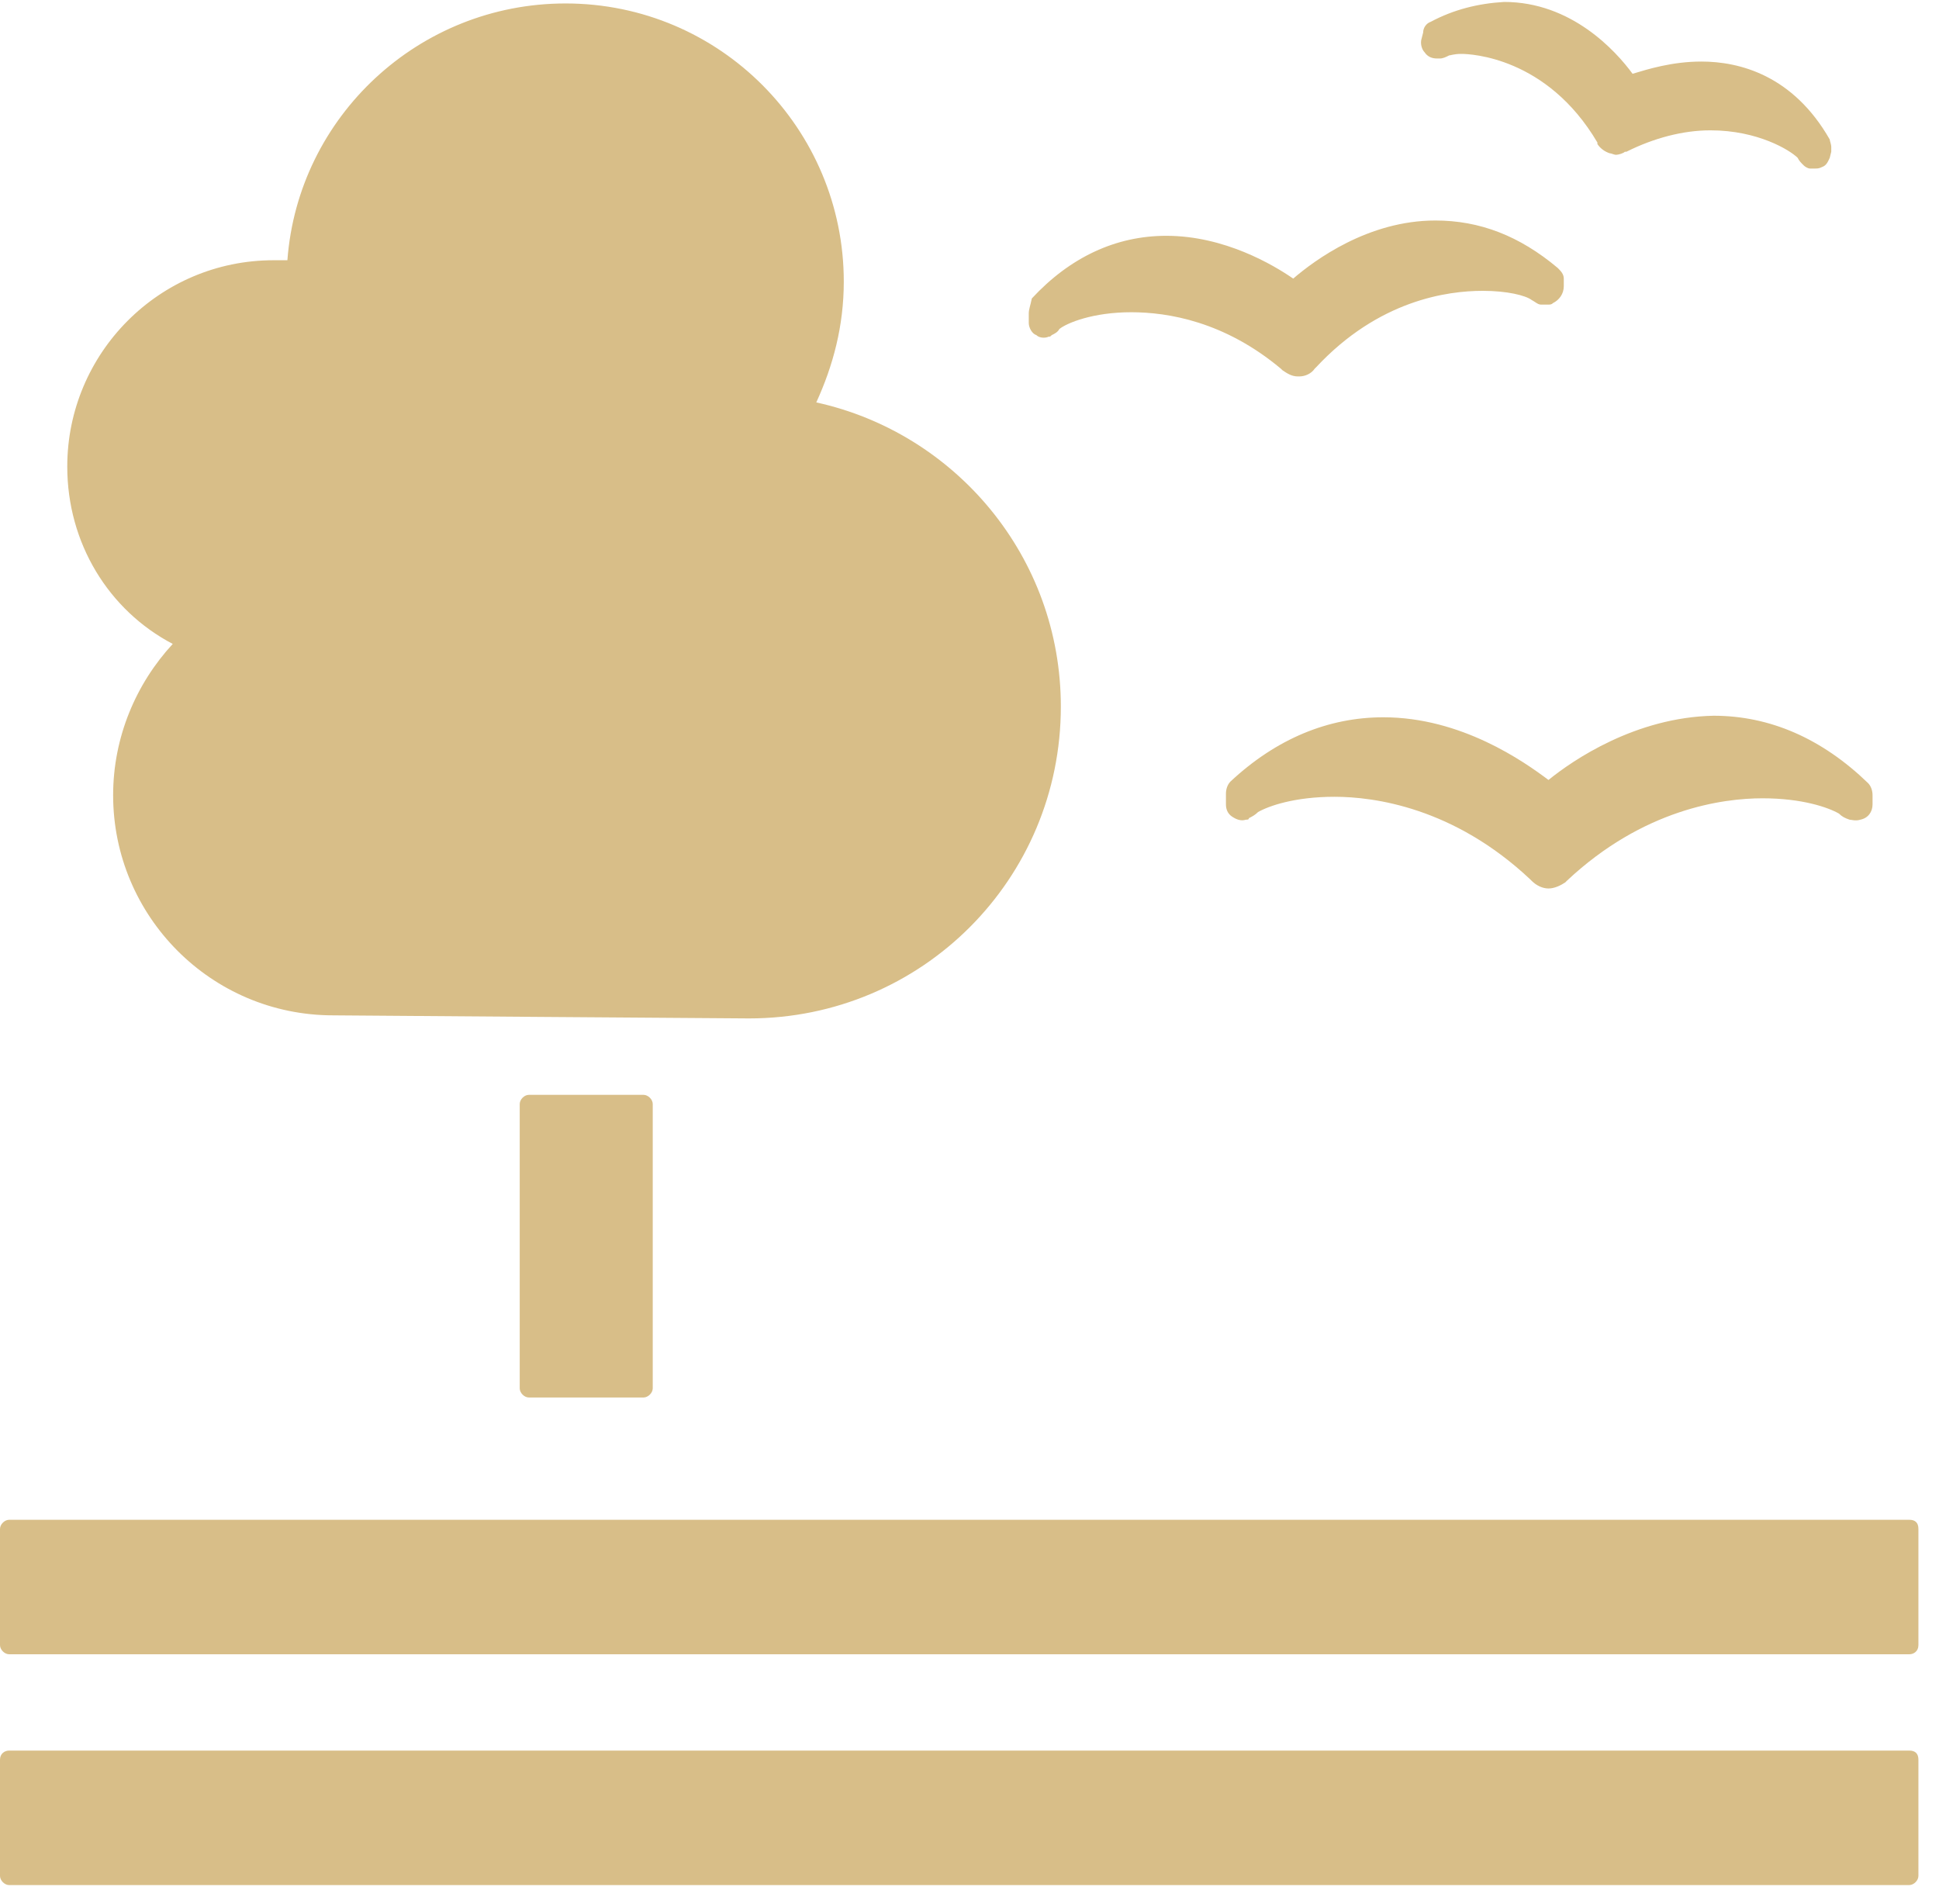 <svg width="55" height="54" viewBox="0 0 55 54" fill="none" xmlns="http://www.w3.org/2000/svg">
<path d="M18.254 31.057C18.384 31.057 18.515 31.187 18.515 31.317V39.382C18.515 39.512 18.384 39.642 18.254 39.642H15.002C14.872 39.642 14.742 39.512 14.742 39.382V31.317C14.742 31.187 14.872 31.057 15.002 31.057H18.254ZM54.156 43.111H0.26C0.13 43.111 0 43.241 0 43.371V46.666C0 46.796 0.13 46.926 0.26 46.926H54.156C54.286 46.926 54.416 46.84 54.416 46.666V43.371C54.416 43.197 54.329 43.111 54.156 43.111ZM54.156 49.658H0.26C0.13 49.658 0 49.745 0 49.918V53.213C0 53.343 0.13 53.473 0.26 53.473H54.156C54.286 53.473 54.416 53.343 54.416 53.213V49.918C54.416 49.745 54.329 49.658 54.156 49.658ZM43.923 22.125C43.229 21.604 41.452 20.347 39.24 20.347C37.679 20.347 36.205 20.954 34.904 22.168C34.818 22.255 34.774 22.385 34.774 22.515V22.818C34.774 22.948 34.818 23.078 34.948 23.165C35.078 23.252 35.208 23.295 35.338 23.252C35.381 23.252 35.425 23.252 35.425 23.209C35.511 23.165 35.598 23.122 35.685 23.035C35.988 22.862 36.725 22.602 37.853 22.602C38.98 22.602 41.235 22.905 43.403 24.943L43.446 24.986C43.576 25.116 43.75 25.203 43.923 25.203C44.096 25.203 44.27 25.116 44.4 25.03L44.443 24.986C46.611 22.948 48.866 22.645 49.993 22.645C51.121 22.645 51.858 22.905 52.161 23.078C52.248 23.165 52.335 23.209 52.465 23.252C52.508 23.252 52.638 23.295 52.768 23.252C52.985 23.209 53.115 23.035 53.115 22.818V22.558C53.115 22.428 53.072 22.298 52.985 22.211C51.684 20.954 50.21 20.303 48.606 20.303C46.395 20.347 44.617 21.561 43.923 22.125ZM40.584 0.618C40.454 0.662 40.368 0.792 40.368 0.922L40.324 1.095C40.281 1.225 40.324 1.399 40.411 1.486C40.498 1.616 40.628 1.659 40.758 1.659H40.844C40.931 1.659 41.018 1.616 41.105 1.572C41.148 1.572 41.235 1.529 41.452 1.529C41.712 1.529 43.88 1.616 45.311 4.044V4.087C45.397 4.217 45.527 4.304 45.657 4.347C45.701 4.347 45.788 4.391 45.831 4.391C45.918 4.391 46.048 4.347 46.091 4.304H46.134C46.915 3.914 47.739 3.697 48.519 3.697C49.863 3.697 50.774 4.261 50.991 4.477C51.034 4.564 51.077 4.607 51.164 4.694C51.207 4.737 51.294 4.781 51.337 4.781H51.468C51.554 4.781 51.598 4.781 51.684 4.737C51.815 4.694 51.858 4.564 51.901 4.477L51.944 4.304V4.174C51.944 4.087 51.901 4 51.901 3.957C50.861 2.136 49.343 1.746 48.259 1.746C47.435 1.746 46.741 1.962 46.308 2.093C45.831 1.442 44.573 0.055 42.666 0.055C41.928 0.098 41.235 0.271 40.584 0.618ZM29.181 8.9V9.16C29.181 9.29 29.268 9.464 29.398 9.507C29.484 9.594 29.658 9.594 29.744 9.55C29.788 9.55 29.788 9.55 29.831 9.507C29.918 9.464 30.005 9.42 30.048 9.334C30.265 9.16 31.002 8.857 32.086 8.857C33.127 8.857 34.731 9.117 36.335 10.461L36.379 10.504C36.509 10.591 36.639 10.678 36.812 10.678H36.855C37.029 10.678 37.202 10.591 37.289 10.461L37.332 10.418C39.11 8.51 41.061 8.25 42.059 8.25C42.752 8.25 43.273 8.38 43.446 8.51C43.533 8.553 43.62 8.64 43.706 8.64H43.923C43.966 8.64 44.01 8.64 44.053 8.596C44.227 8.51 44.357 8.336 44.357 8.12V7.903C44.357 7.773 44.27 7.686 44.183 7.599C43.099 6.689 41.972 6.255 40.715 6.255C38.807 6.255 37.289 7.382 36.682 7.903C36.118 7.513 34.731 6.689 33.083 6.689C31.652 6.689 30.352 7.296 29.268 8.466C29.224 8.683 29.181 8.77 29.181 8.9ZM1.908 13.236C1.908 10.027 4.509 7.382 7.761 7.382H8.152C8.455 3.307 11.88 0.098 16.043 0.098C20.422 0.098 23.934 3.654 23.934 7.989C23.934 9.247 23.631 10.374 23.154 11.415C27.1 12.282 30.091 15.794 30.091 20.043C30.091 24.943 26.146 28.889 21.246 28.889C20.899 28.889 9.452 28.802 9.452 28.802C5.984 28.802 3.209 25.984 3.209 22.558C3.209 20.91 3.859 19.393 4.9 18.266C3.079 17.312 1.908 15.404 1.908 13.236Z" fill="#D8BE88"/>
</svg>
